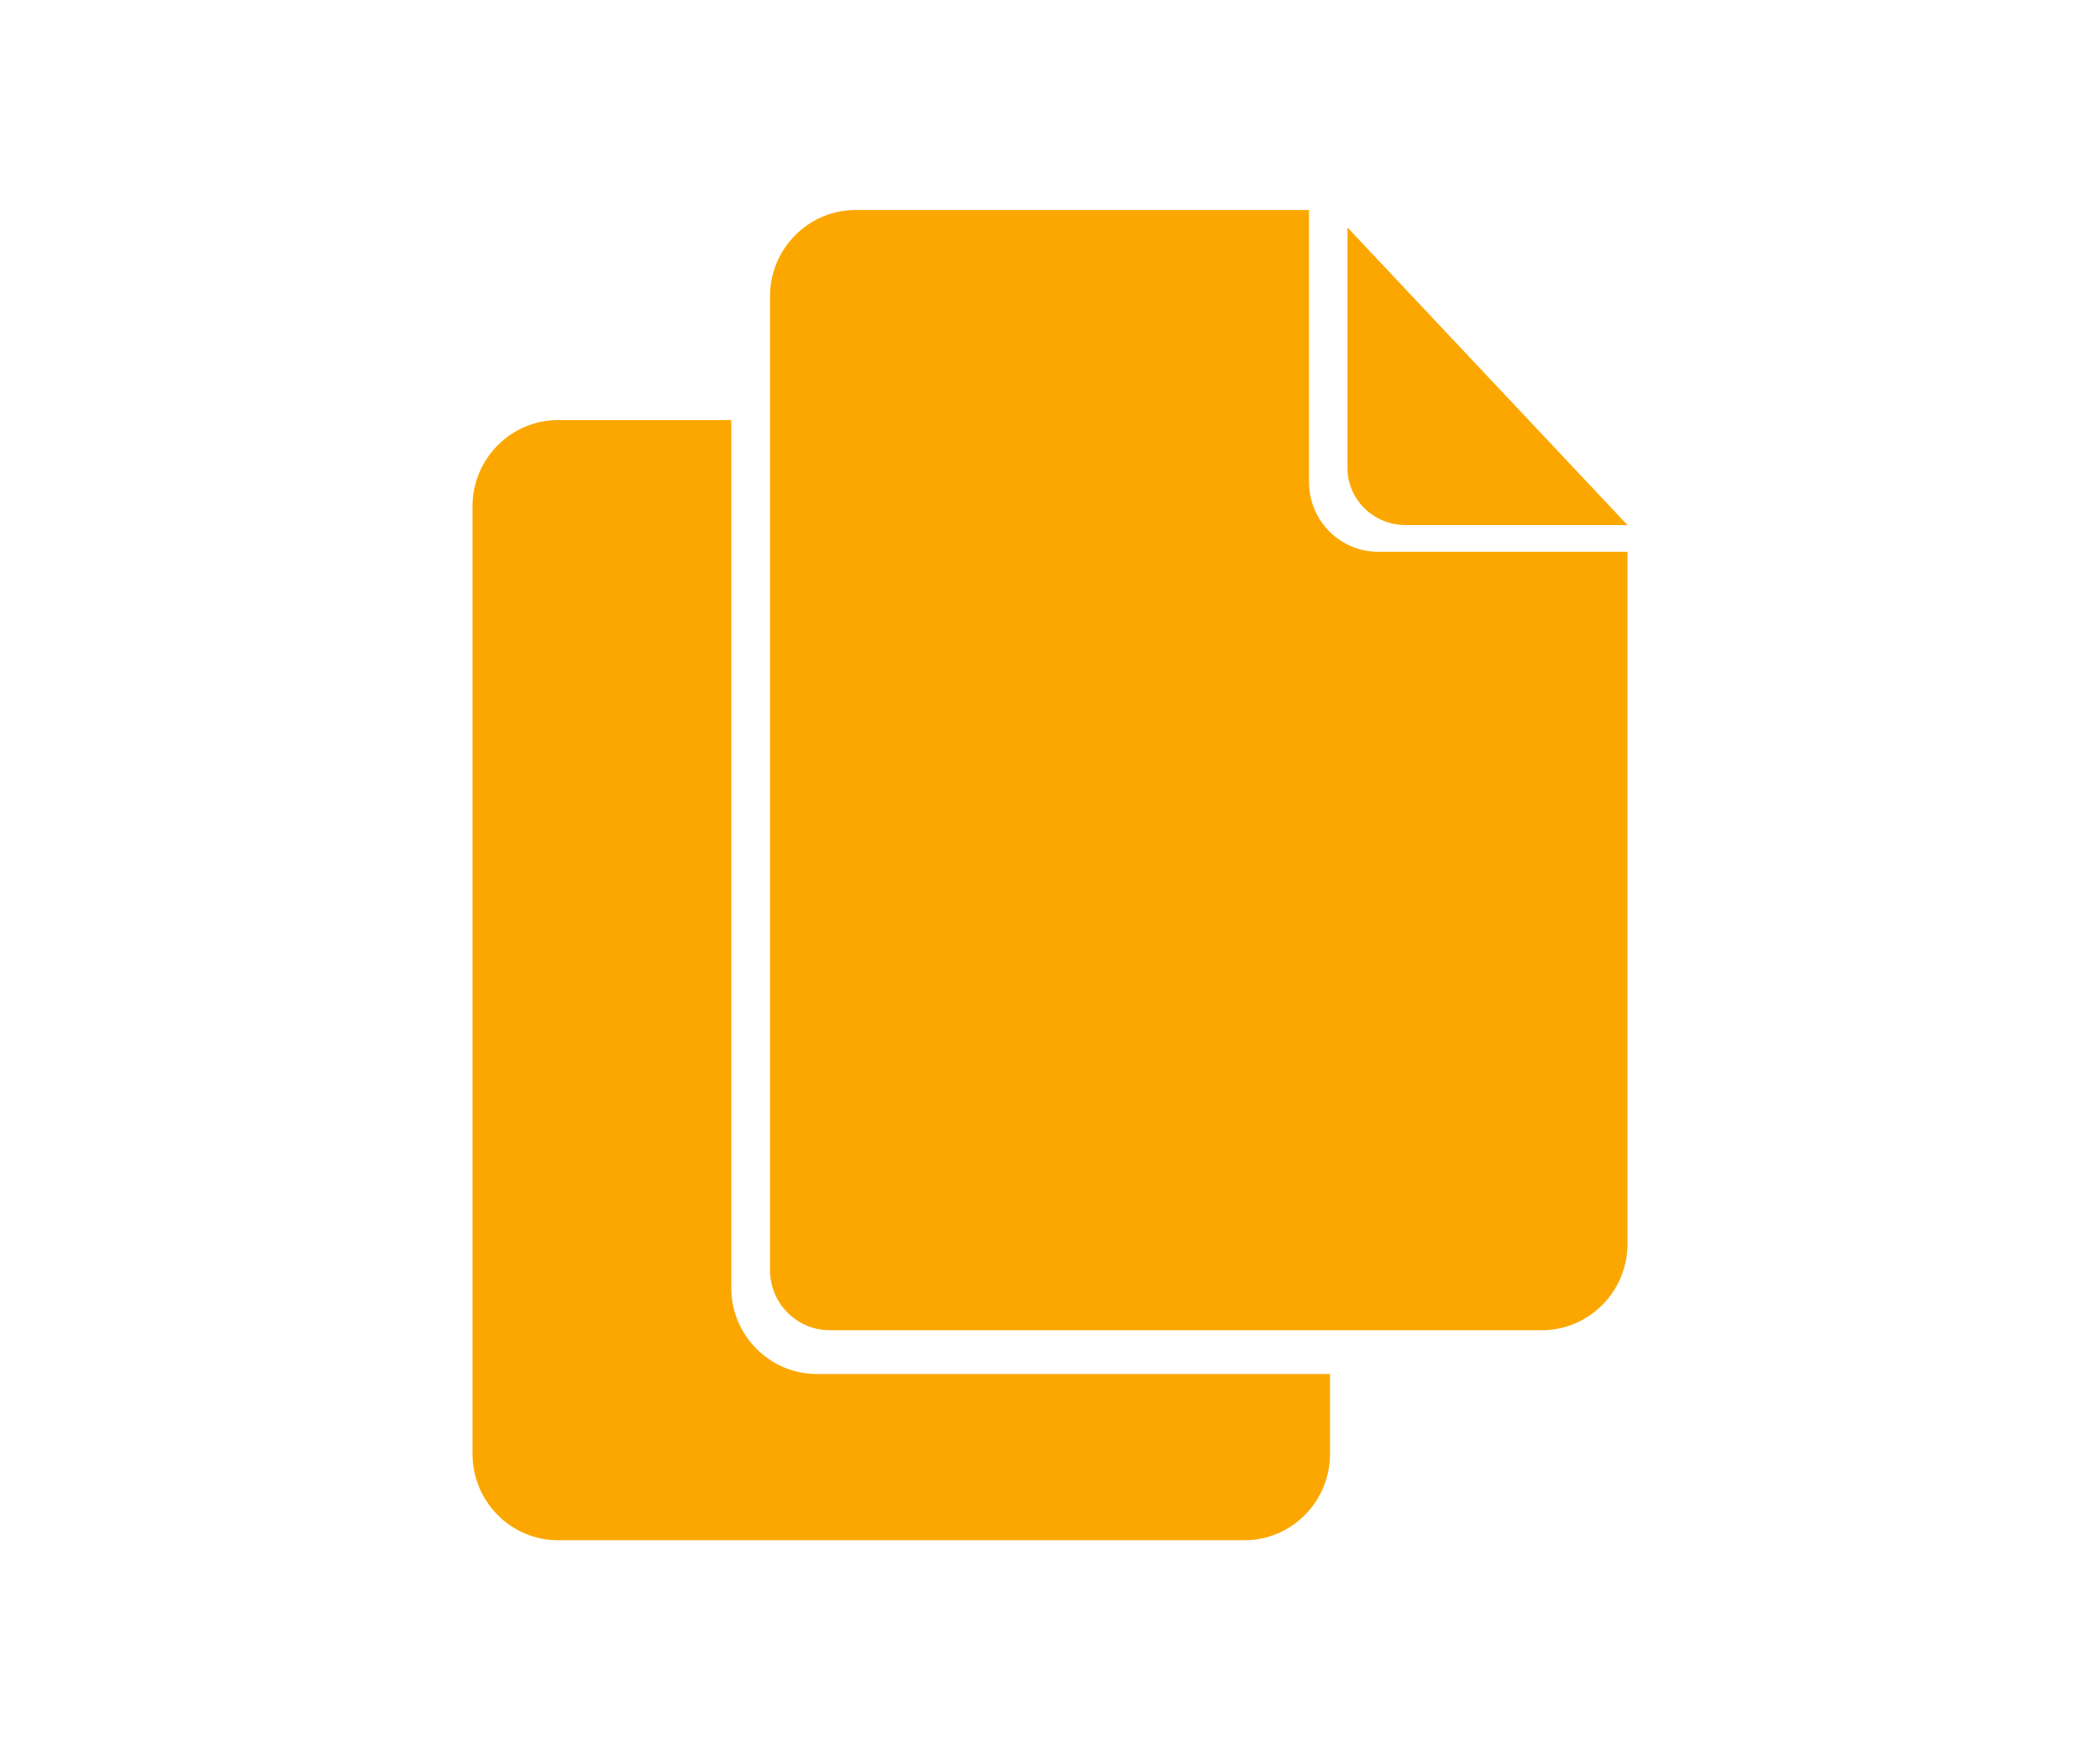 <svg width="120" height="100" viewBox="0 0 120 100" xmlns="http://www.w3.org/2000/svg">
    <g fill="#FBA700" fill-rule="evenodd">
        <path d="M46.681 78.503c-2.703 0-4.896-2.212-4.896-4.938V24h-9.889C29.193 24 27 26.212 27 28.938v54.125c0 2.726 2.194 4.938 4.897 4.938h39.207c2.703 0 4.897-2.212 4.897-4.938v-4.56H46.681zM80.324 30H93L77 13v13.742C77 28.541 78.489 30 80.324 30"/>
        <path d="M74.8 27.536V11.998H48.897c-2.703 0-4.897 2.213-4.897 4.938V72.56c0 1.9 1.528 3.44 3.412 3.44h40.691C90.806 76 93 73.788 93 71.062V31.527H78.758c-2.184 0-3.958-1.785-3.958-3.99"/>
    </g>
</svg>
